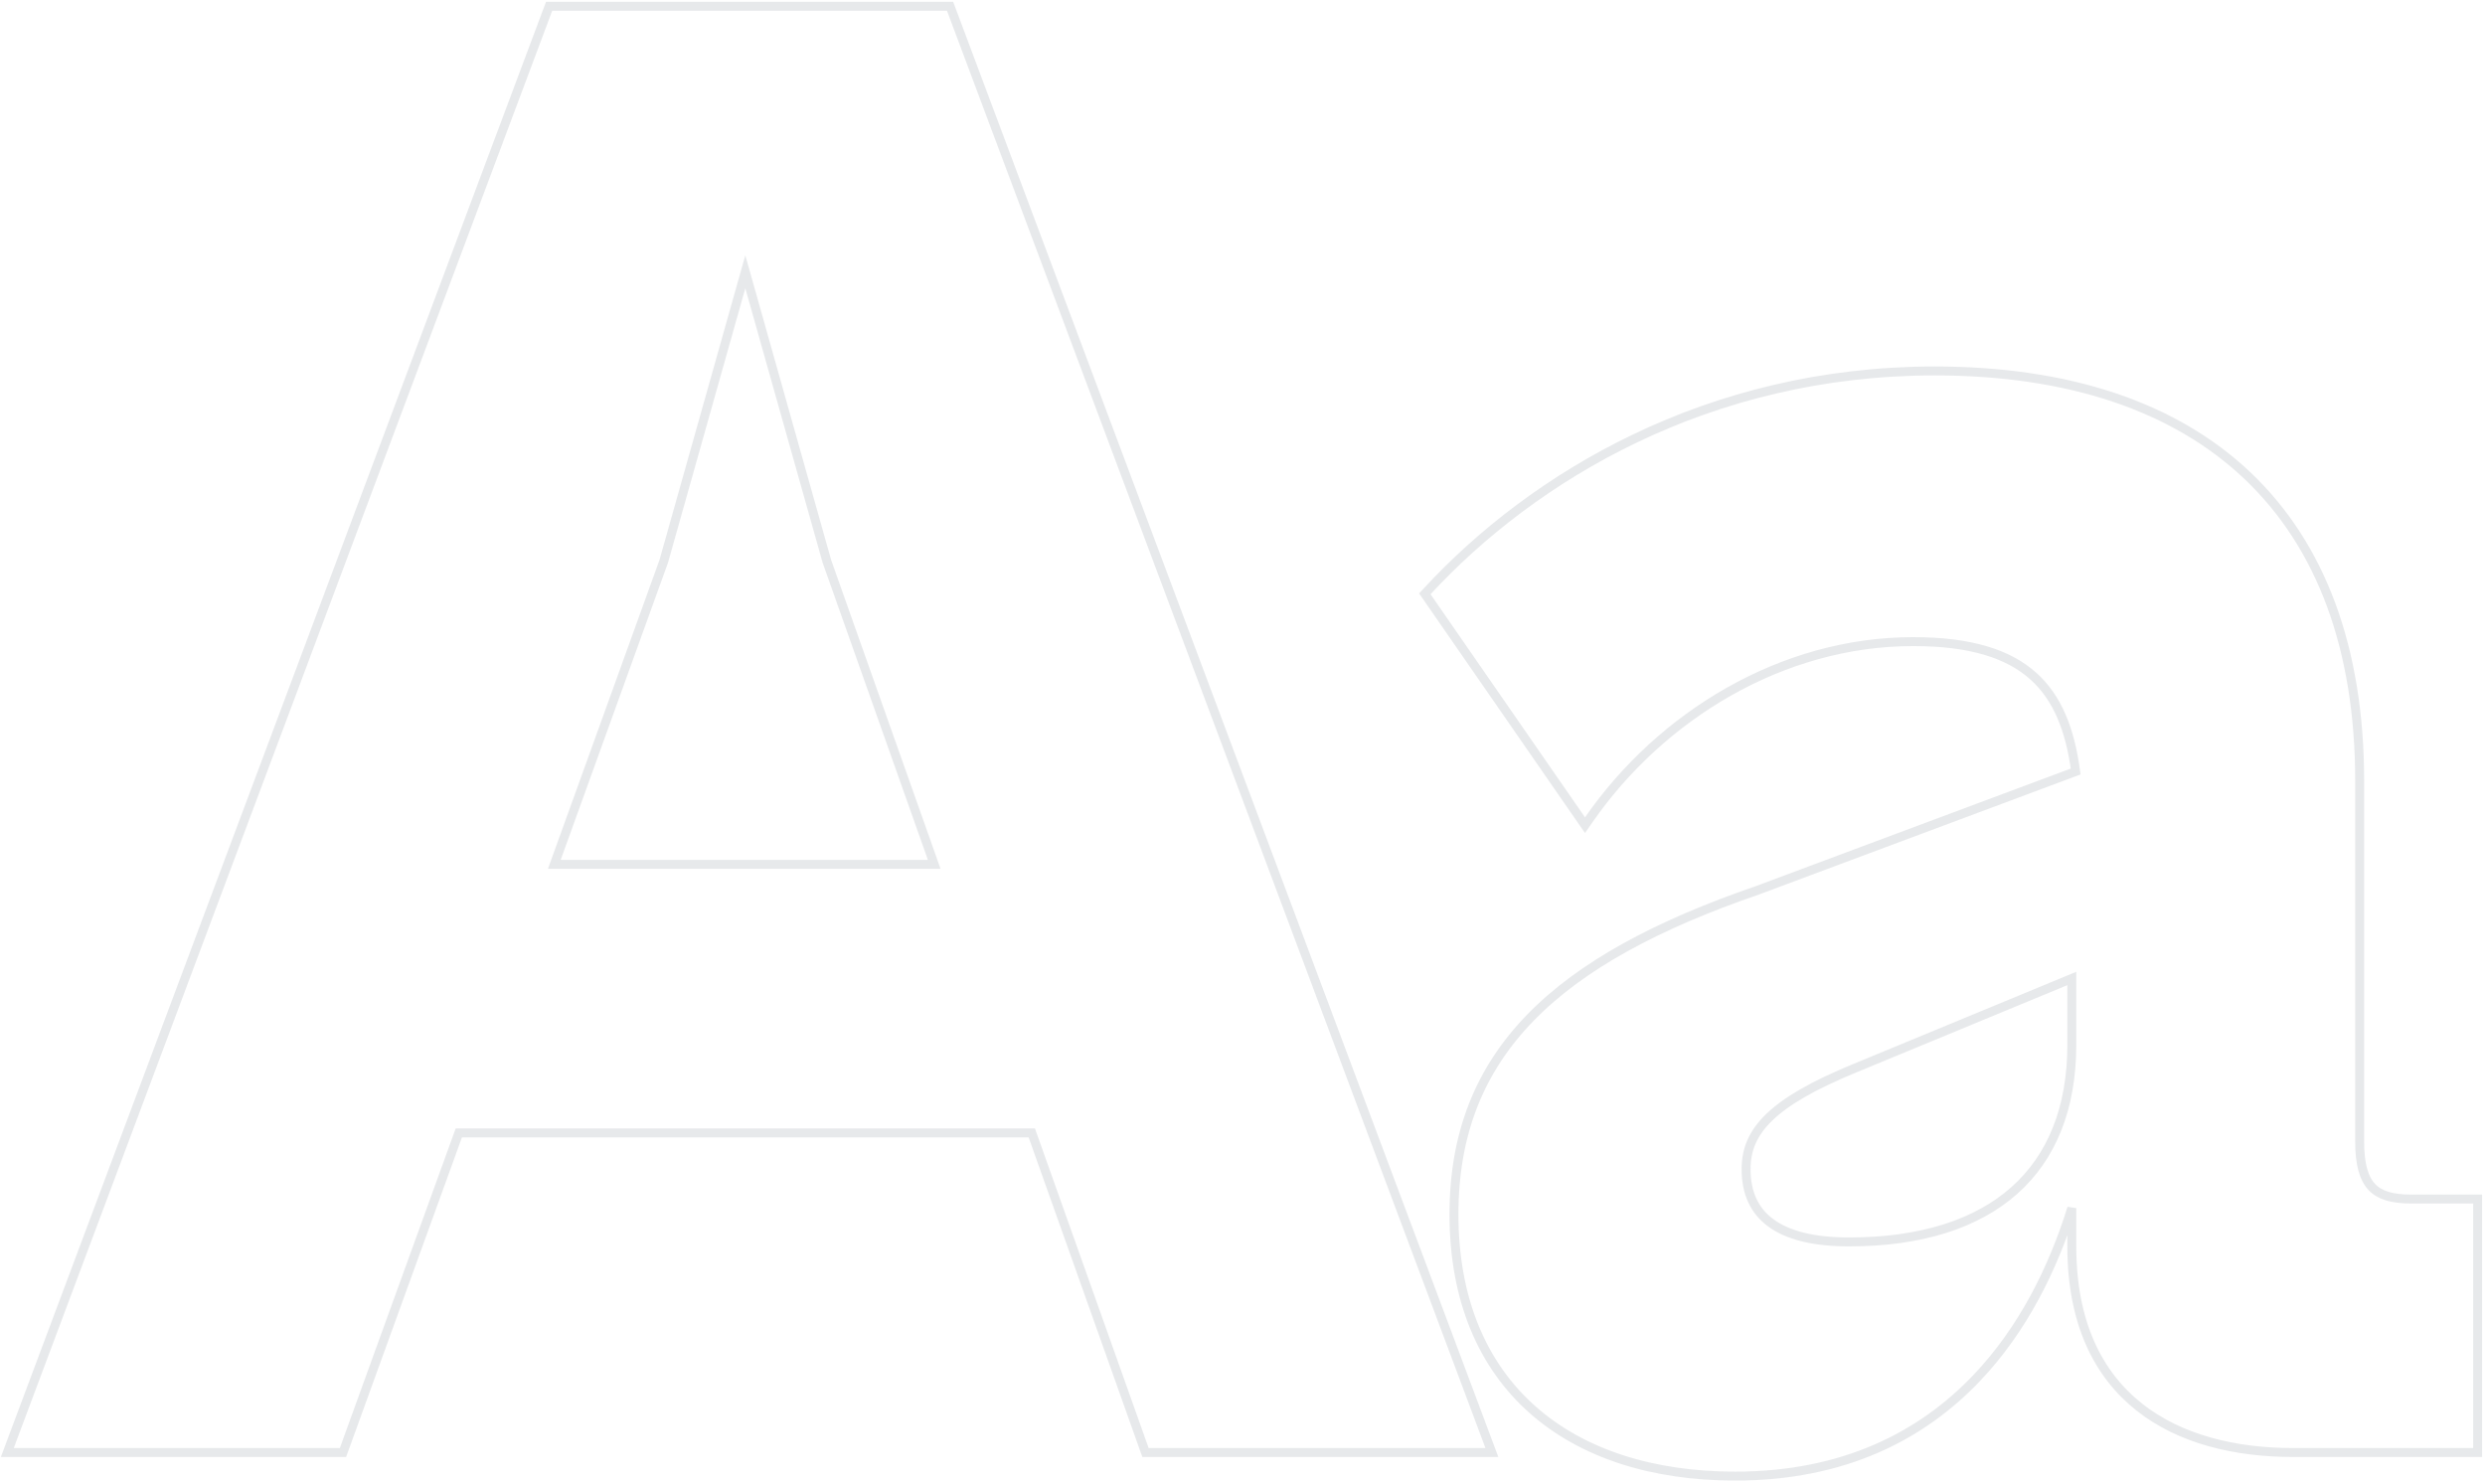 <?xml version="1.0" encoding="UTF-8"?>
<svg xmlns="http://www.w3.org/2000/svg" width="278" height="166" viewBox="0 0 278 166" fill="none">
  <path opacity="0.1" d="M216.437 41.499C231.401 41.499 243.301 45.483 251.461 53.247C259.625 61.015 263.977 72.501 263.977 87.359V127.68C263.977 130.281 264.454 131.858 265.34 132.796C266.217 133.725 267.603 134.14 269.717 134.14H277.177V162.499H256.517C250.092 162.499 243.906 161.046 239.316 157.411C234.707 153.761 231.776 147.965 231.776 139.439V135.157C229.698 141.841 226.336 148.709 221.118 154.185C214.966 160.641 206.255 165.14 194.116 165.14C184.911 165.14 177.04 162.656 171.465 157.724C165.88 152.783 162.656 145.437 162.656 135.839C162.656 126.838 165.522 119.69 171.229 113.83C176.916 107.991 185.397 103.46 196.582 99.61L232.207 86.311C231.586 81.638 230.179 78.069 227.473 75.642C224.692 73.147 220.454 71.779 214.036 71.779C199.345 71.779 185.809 80.078 177.728 91.725L177.316 92.317L176.905 91.724L159.625 66.764L159.397 66.435L159.669 66.14C171.506 53.336 191.074 41.499 216.437 41.499ZM106.286 0.699L106.407 1.023L166.647 161.824L166.9 162.499H128.146L128.028 162.167L115.426 126.739H51.33L38.489 162.17L38.37 162.499H0.817L1.071 161.824L61.31 1.023L61.433 0.699H106.286ZM207.508 119.501L207.506 119.502C202.844 121.415 199.795 123.185 197.914 125.008C196.058 126.807 195.337 128.659 195.337 130.799C195.337 133.43 196.243 135.429 198.074 136.788C199.931 138.167 202.807 138.939 206.837 138.939C214.919 138.939 221.145 136.918 225.345 133.186C229.535 129.46 231.776 123.969 231.776 116.879V109.467L207.508 119.501ZM74.261 62.774L74.256 62.792L74.249 62.809L62.012 96.699H104.512L92.508 62.806L92.502 62.791L92.498 62.774L83.379 30.403L74.261 62.774Z" stroke="#0A253B"></path>
</svg>
